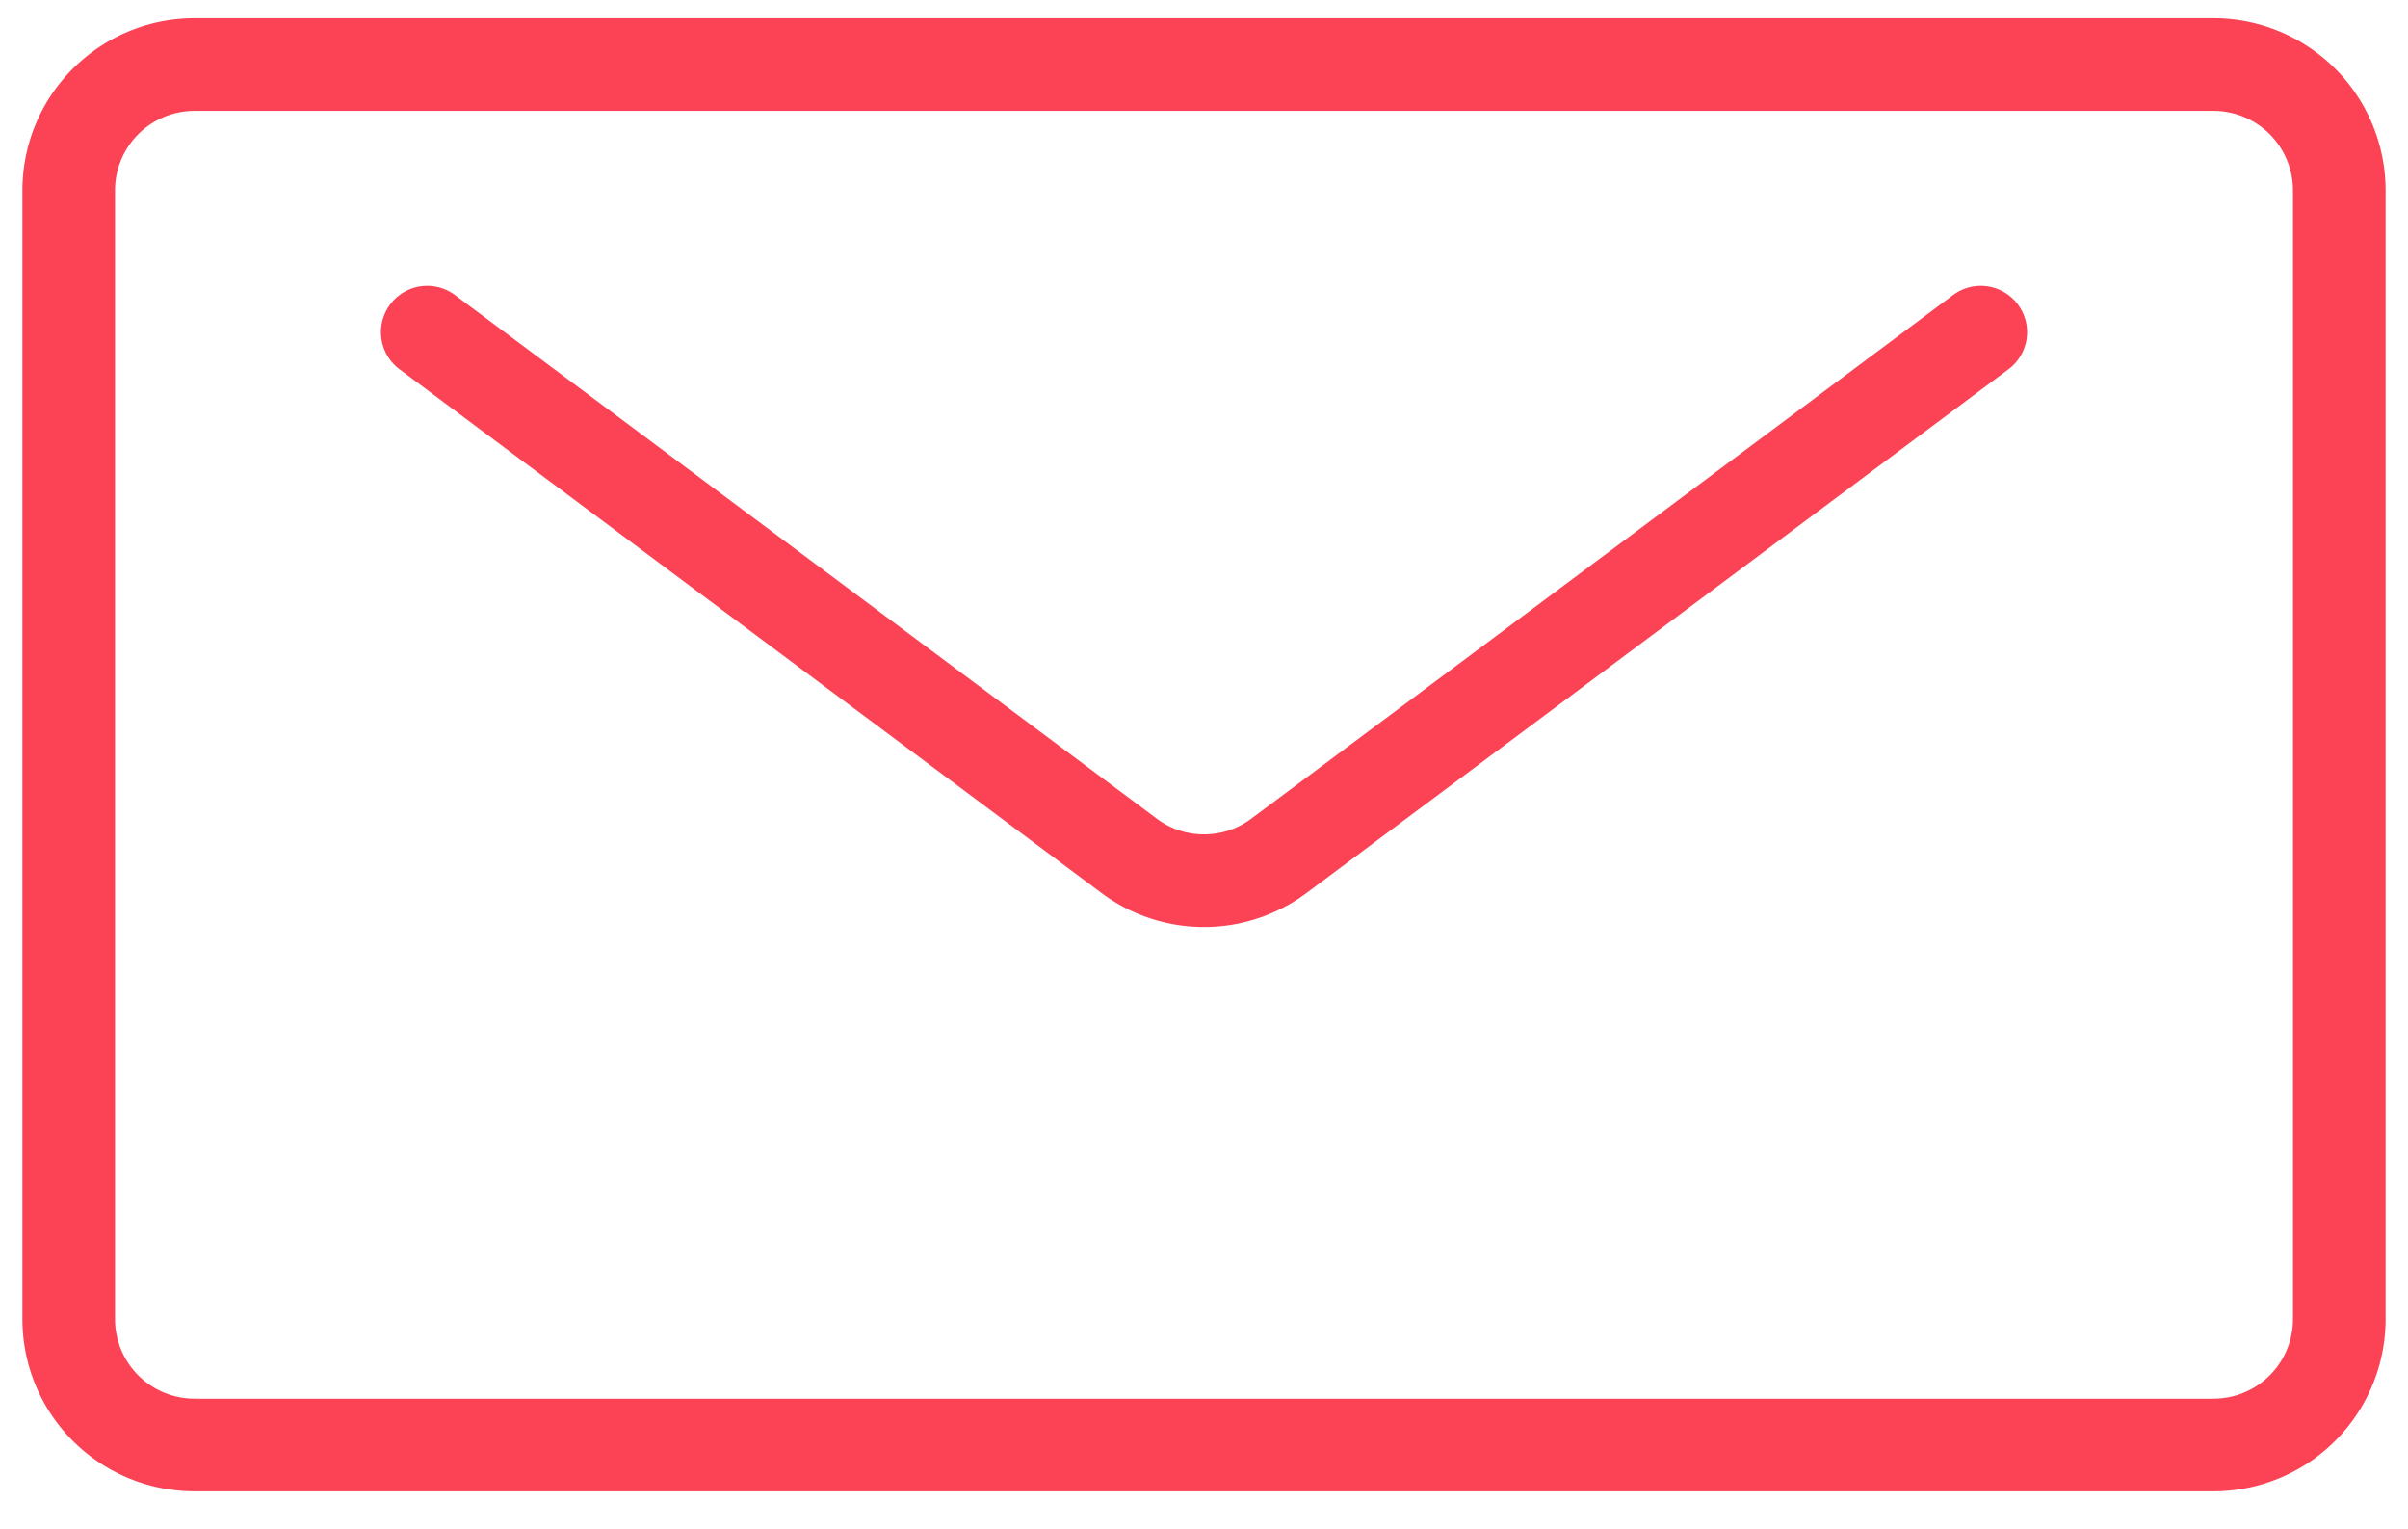 <svg width="52" height="33" fill="none" xmlns="http://www.w3.org/2000/svg"><path d="M4.202 1.394h43.597M4.202 31.197h43.597m2.717-27.086V28.48M1.484 4.111V28.48m26.195-10.05a2.696 2.696 0 01-1.679.583 2.696 2.696 0 01-1.678-.583M47.799 1.394a2.717 2.717 0 012.717 2.717m0 24.368a2.717 2.717 0 01-2.717 2.717M1.484 4.111a2.717 2.717 0 012.718-2.717m38.572 5.777L27.68 18.431M9.226 7.171l15.096 11.26M1.484 28.479a2.717 2.717 0 002.718 2.717" stroke="#FB4355" stroke-width="2" stroke-miterlimit="10" stroke-linecap="round"/></svg>